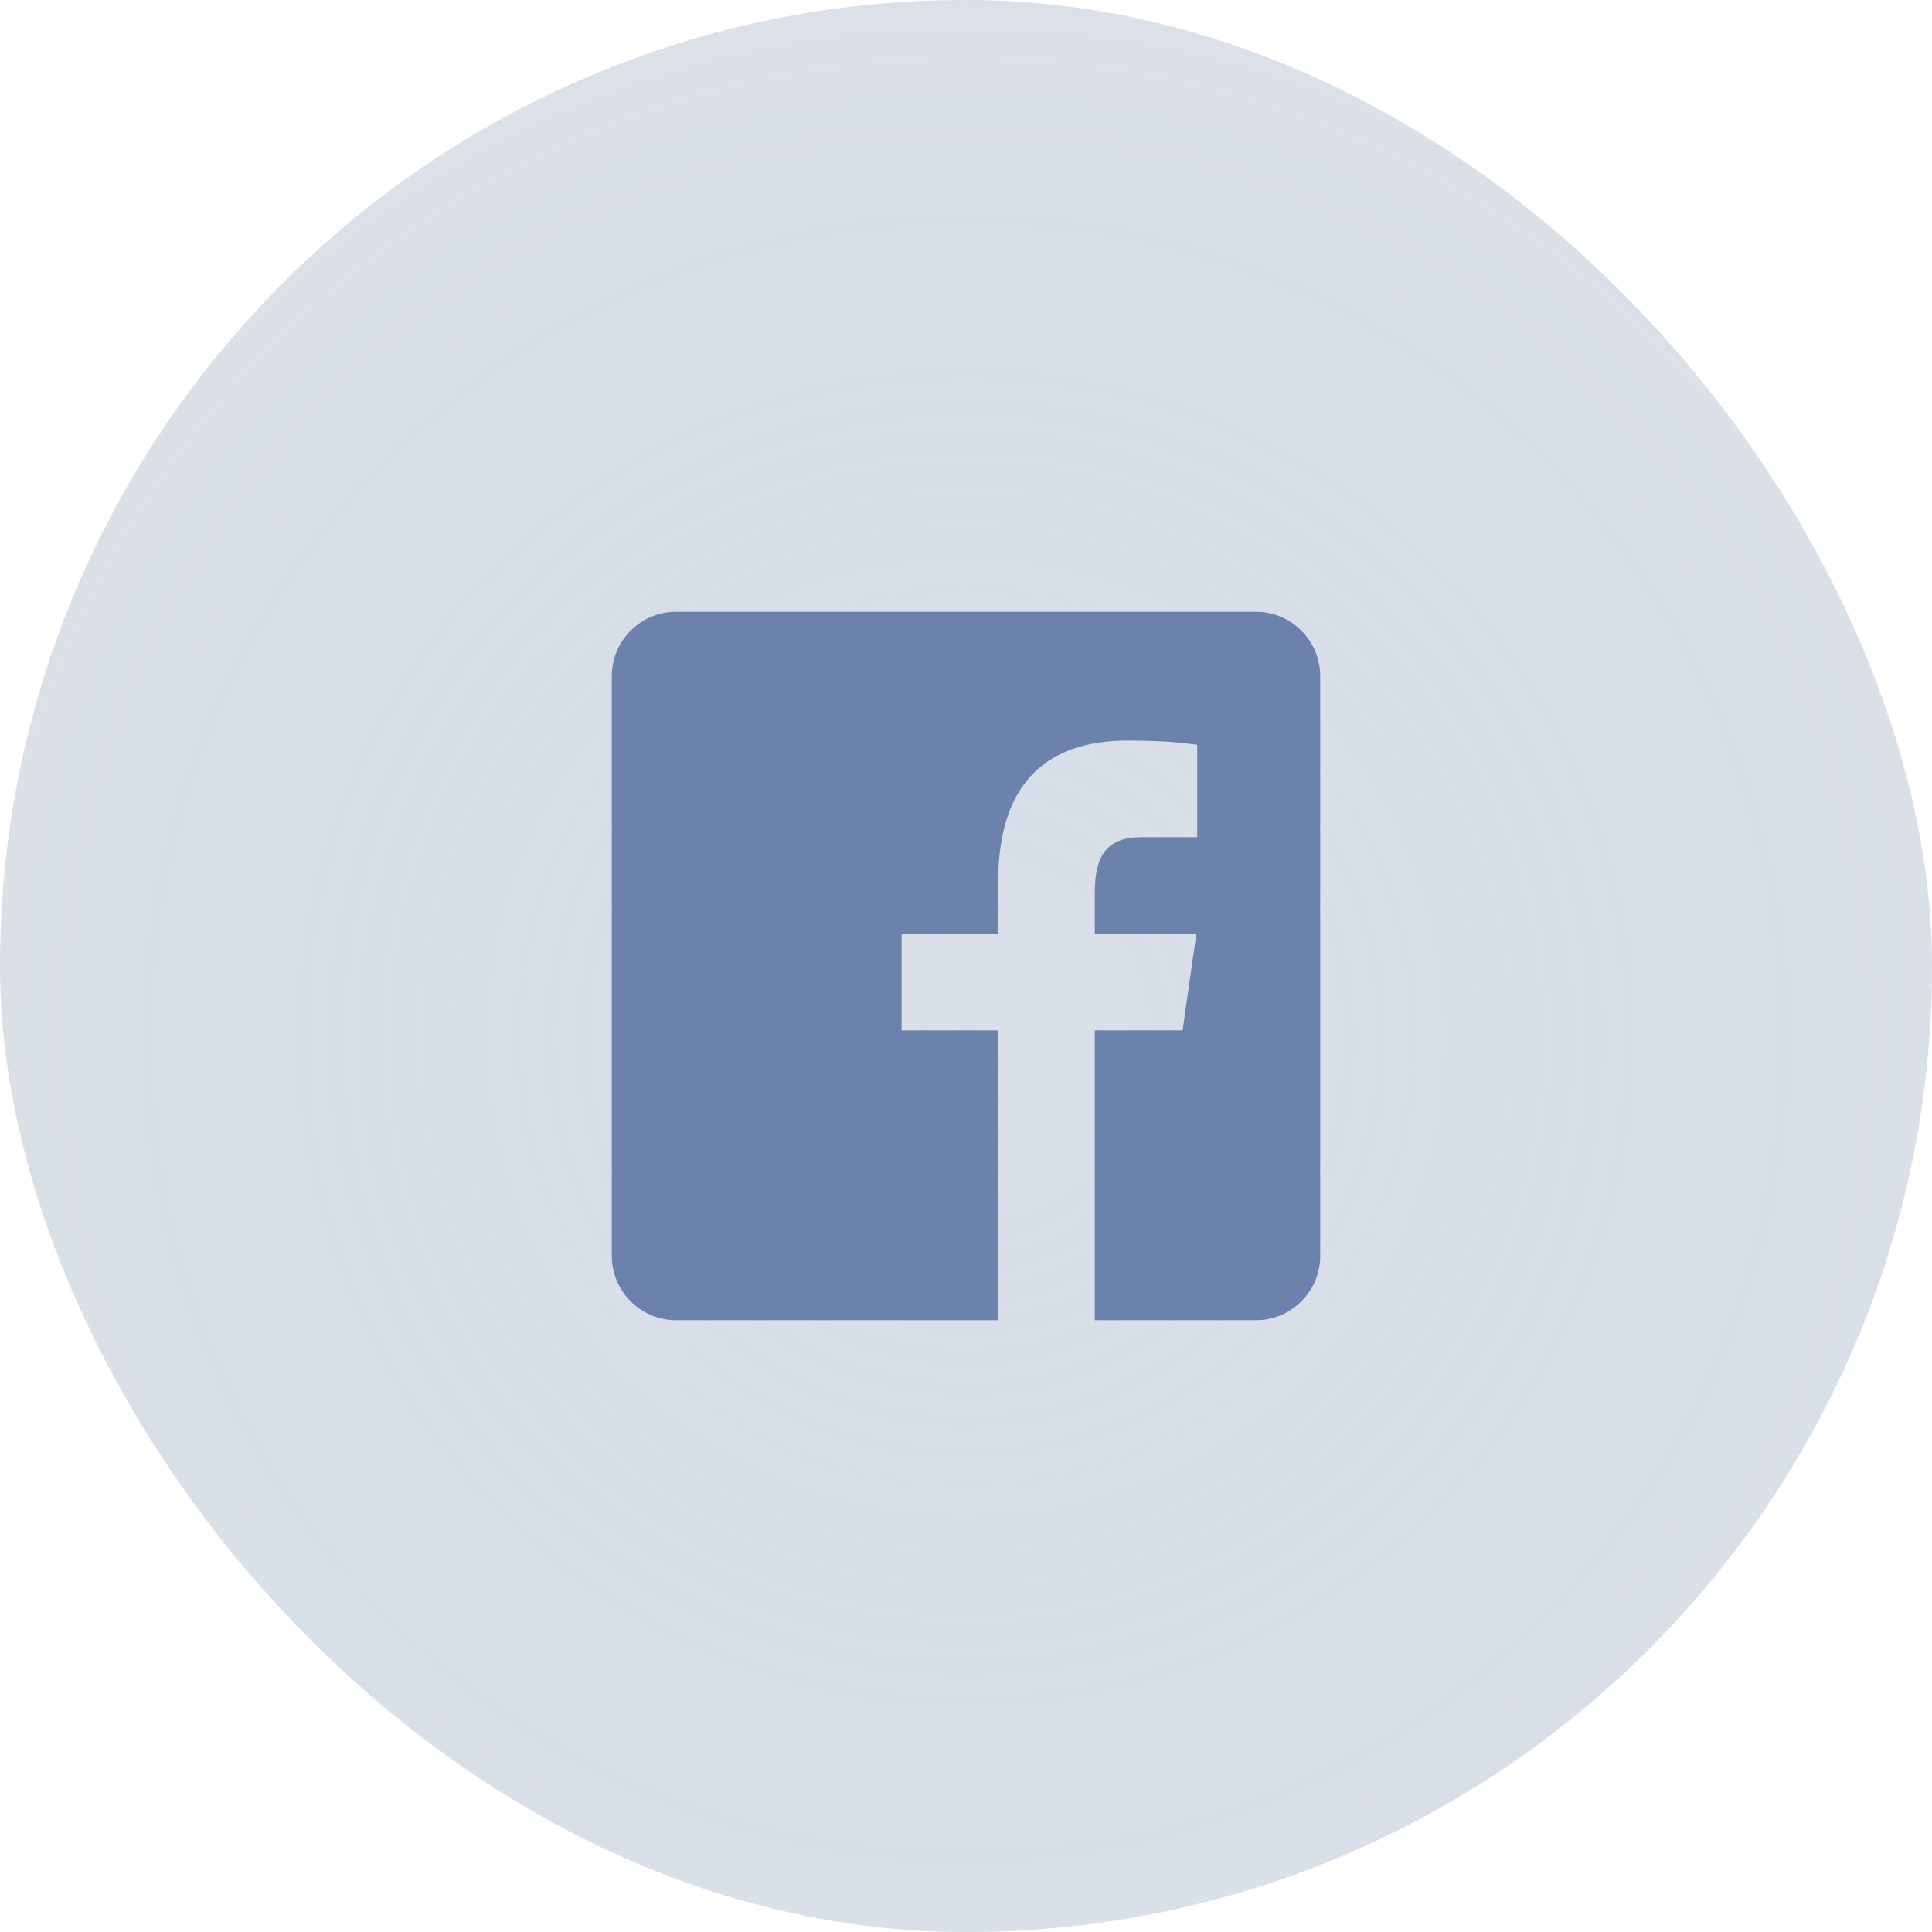 <?xml version="1.0" encoding="UTF-8"?> <svg xmlns="http://www.w3.org/2000/svg" width="47" height="47" viewBox="0 0 47 47" fill="none"> <rect width="47" height="47" rx="23.5" fill="#E6E6E6"></rect> <rect width="47" height="47" rx="23.5" fill="url(#paint0_diamond_252_133)" fill-opacity="0.2"></rect> <path d="M30.55 14.883H16.45C15.584 14.883 14.883 15.584 14.883 16.45V30.55C14.883 31.416 15.584 32.117 16.45 32.117H24.283V25.067H21.933V22.717H24.283V21.455C24.283 19.066 25.447 18.017 27.433 18.017C28.384 18.017 28.887 18.087 29.125 18.119V20.367H27.771C26.928 20.367 26.633 20.812 26.633 21.712V22.717H29.104L28.769 25.067H26.633V32.117H30.55C31.416 32.117 32.117 31.416 32.117 30.55V16.45C32.117 15.584 31.415 14.883 30.55 14.883Z" fill="#6C82AC"></path> <defs> <radialGradient id="paint0_diamond_252_133" cx="0" cy="0" r="1" gradientUnits="userSpaceOnUse" gradientTransform="translate(23.5 25.247) rotate(90) scale(38.584)"> <stop stop-color="#A7C7F0"></stop> <stop offset="1" stop-color="#217BF1" stop-opacity="0"></stop> </radialGradient> </defs> </svg> 